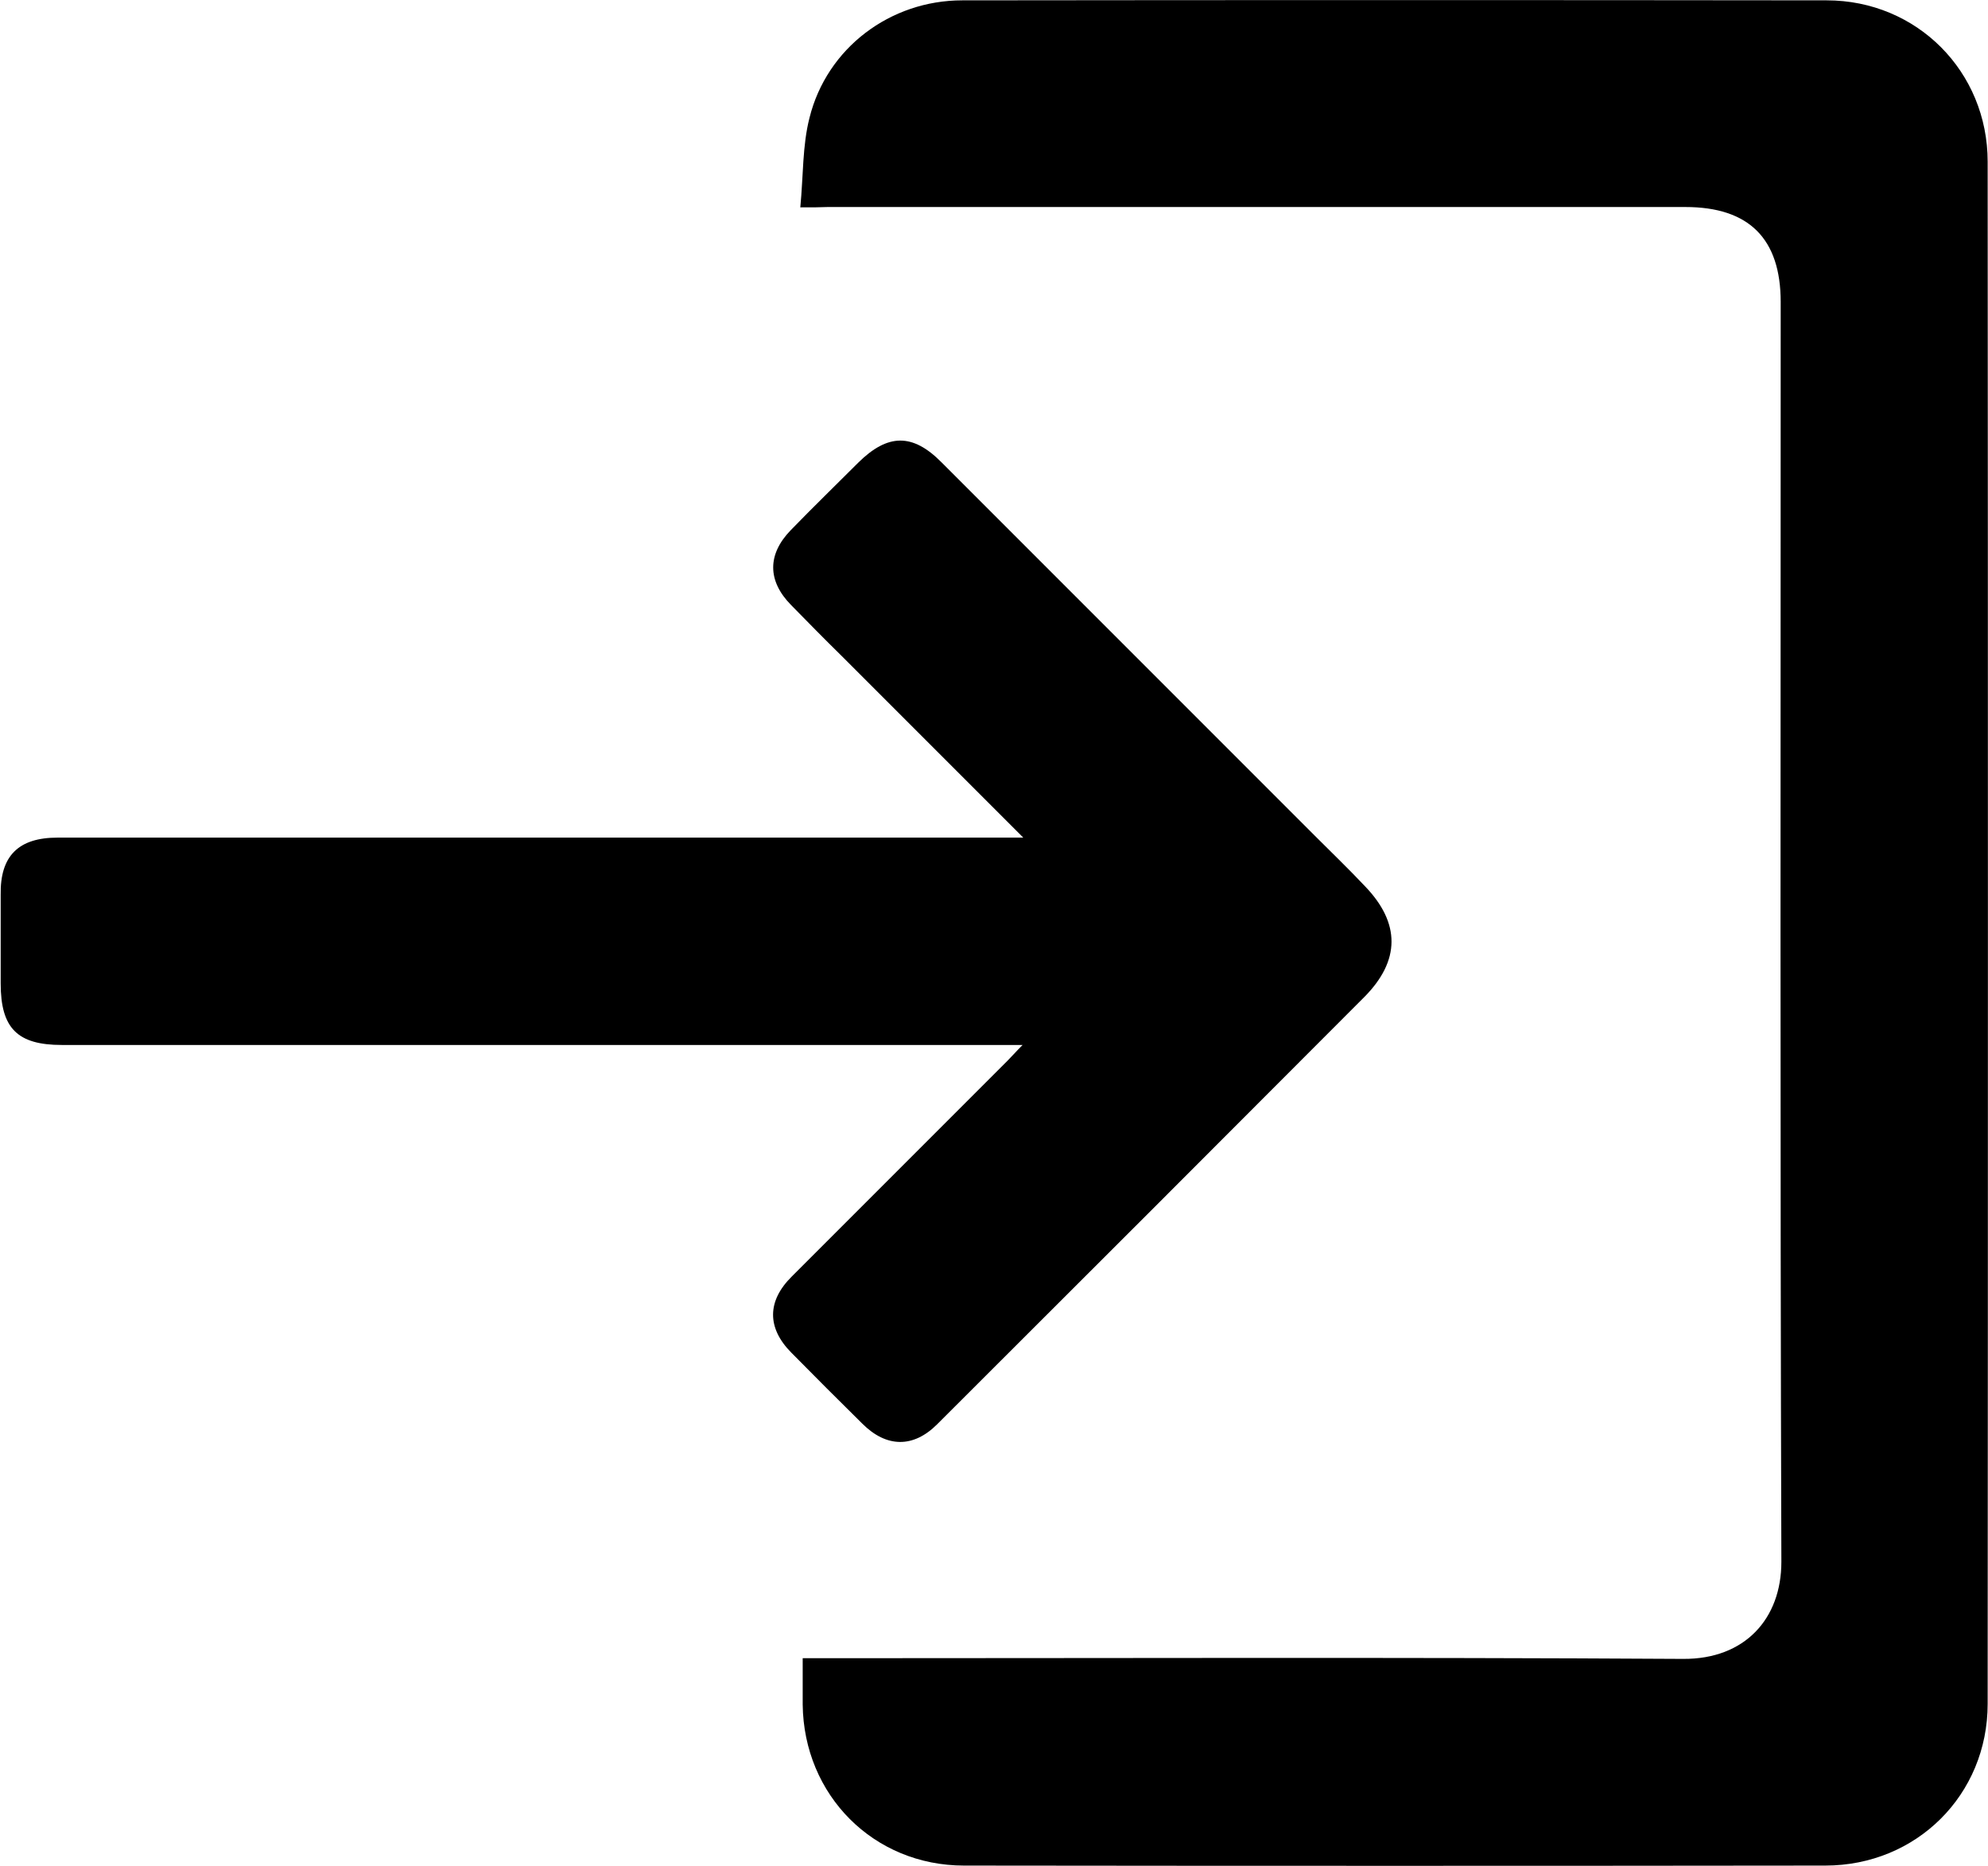 <?xml version="1.0" encoding="utf-8"?>
<!-- Generator: Adobe Illustrator 21.0.0, SVG Export Plug-In . SVG Version: 6.00 Build 0)  -->
<svg version="1.1" id="Ebene_1" xmlns="http://www.w3.org/2000/svg" xmlns:xlink="http://www.w3.org/1999/xlink" x="0px" y="0px"
	 viewBox="0 0 584 548" style="enable-background:new 0 0 584 548;" xml:space="preserve">
<g>
	<path d="M235.1,60.9c0.9-9.3,0.6-18.1,2.7-26.3c5.1-20.5,23.7-34.5,44.9-34.5C367.3,0,452,0,536.6,0.1c26.5,0,47.3,20.9,47.3,47.4
		c0.1,151,0.1,302,0,452.9c0,26.7-20.9,47.5-47.7,47.5c-84.3,0.1-168.6,0.1-253,0c-26.6,0-47.1-20.7-47.4-47.3c0-4.3,0-8.6,0-13.6
		c2.5,0,4.6,0,6.7,0c84,0,168-0.3,252,0.2c18.1,0.1,28.8-11.8,28.8-28.5c-0.4-123.3-0.2-246.6-0.2-370c0-18.6-9.3-27.9-28-27.9
		c-84,0-168,0-252,0C240.9,60.9,238.8,60.9,235.1,60.9z"/>
	<path d="M300.6,246c-18.6-18.6-36-36-53.4-53.4c-5-4.9-9.9-9.9-14.8-14.9c-7-7.1-7-14.9-0.1-22c6.5-6.7,13.2-13.2,19.8-19.8
		c8.7-8.6,16-8.7,24.5-0.1c36.5,36.5,73.1,73.1,109.6,109.6c4.9,4.9,10,9.8,14.8,14.9c10.4,10.8,10.4,21.8-0.2,32.5
		c-41.8,41.9-83.6,83.7-125.5,125.5c-7,7-14.9,6.9-22-0.2c-7-6.9-14-13.9-20.9-20.9c-7.1-7.2-7.1-15.1,0.2-22.3
		c21.1-21.1,42.2-42.2,63.3-63.3c1.3-1.3,2.4-2.6,4.5-4.7c-2.9,0-4.9,0-6.8,0c-91.8,0-183.6,0-275.4,0c-13.1,0-18-4.9-18-18.1
		c0-8.7,0-17.3,0-26C0,251.4,5.4,246,16.9,246c92.1,0,184.3,0,276.4,0C295.3,246,297.2,246,300.6,246z"/>
</g>
</svg>
